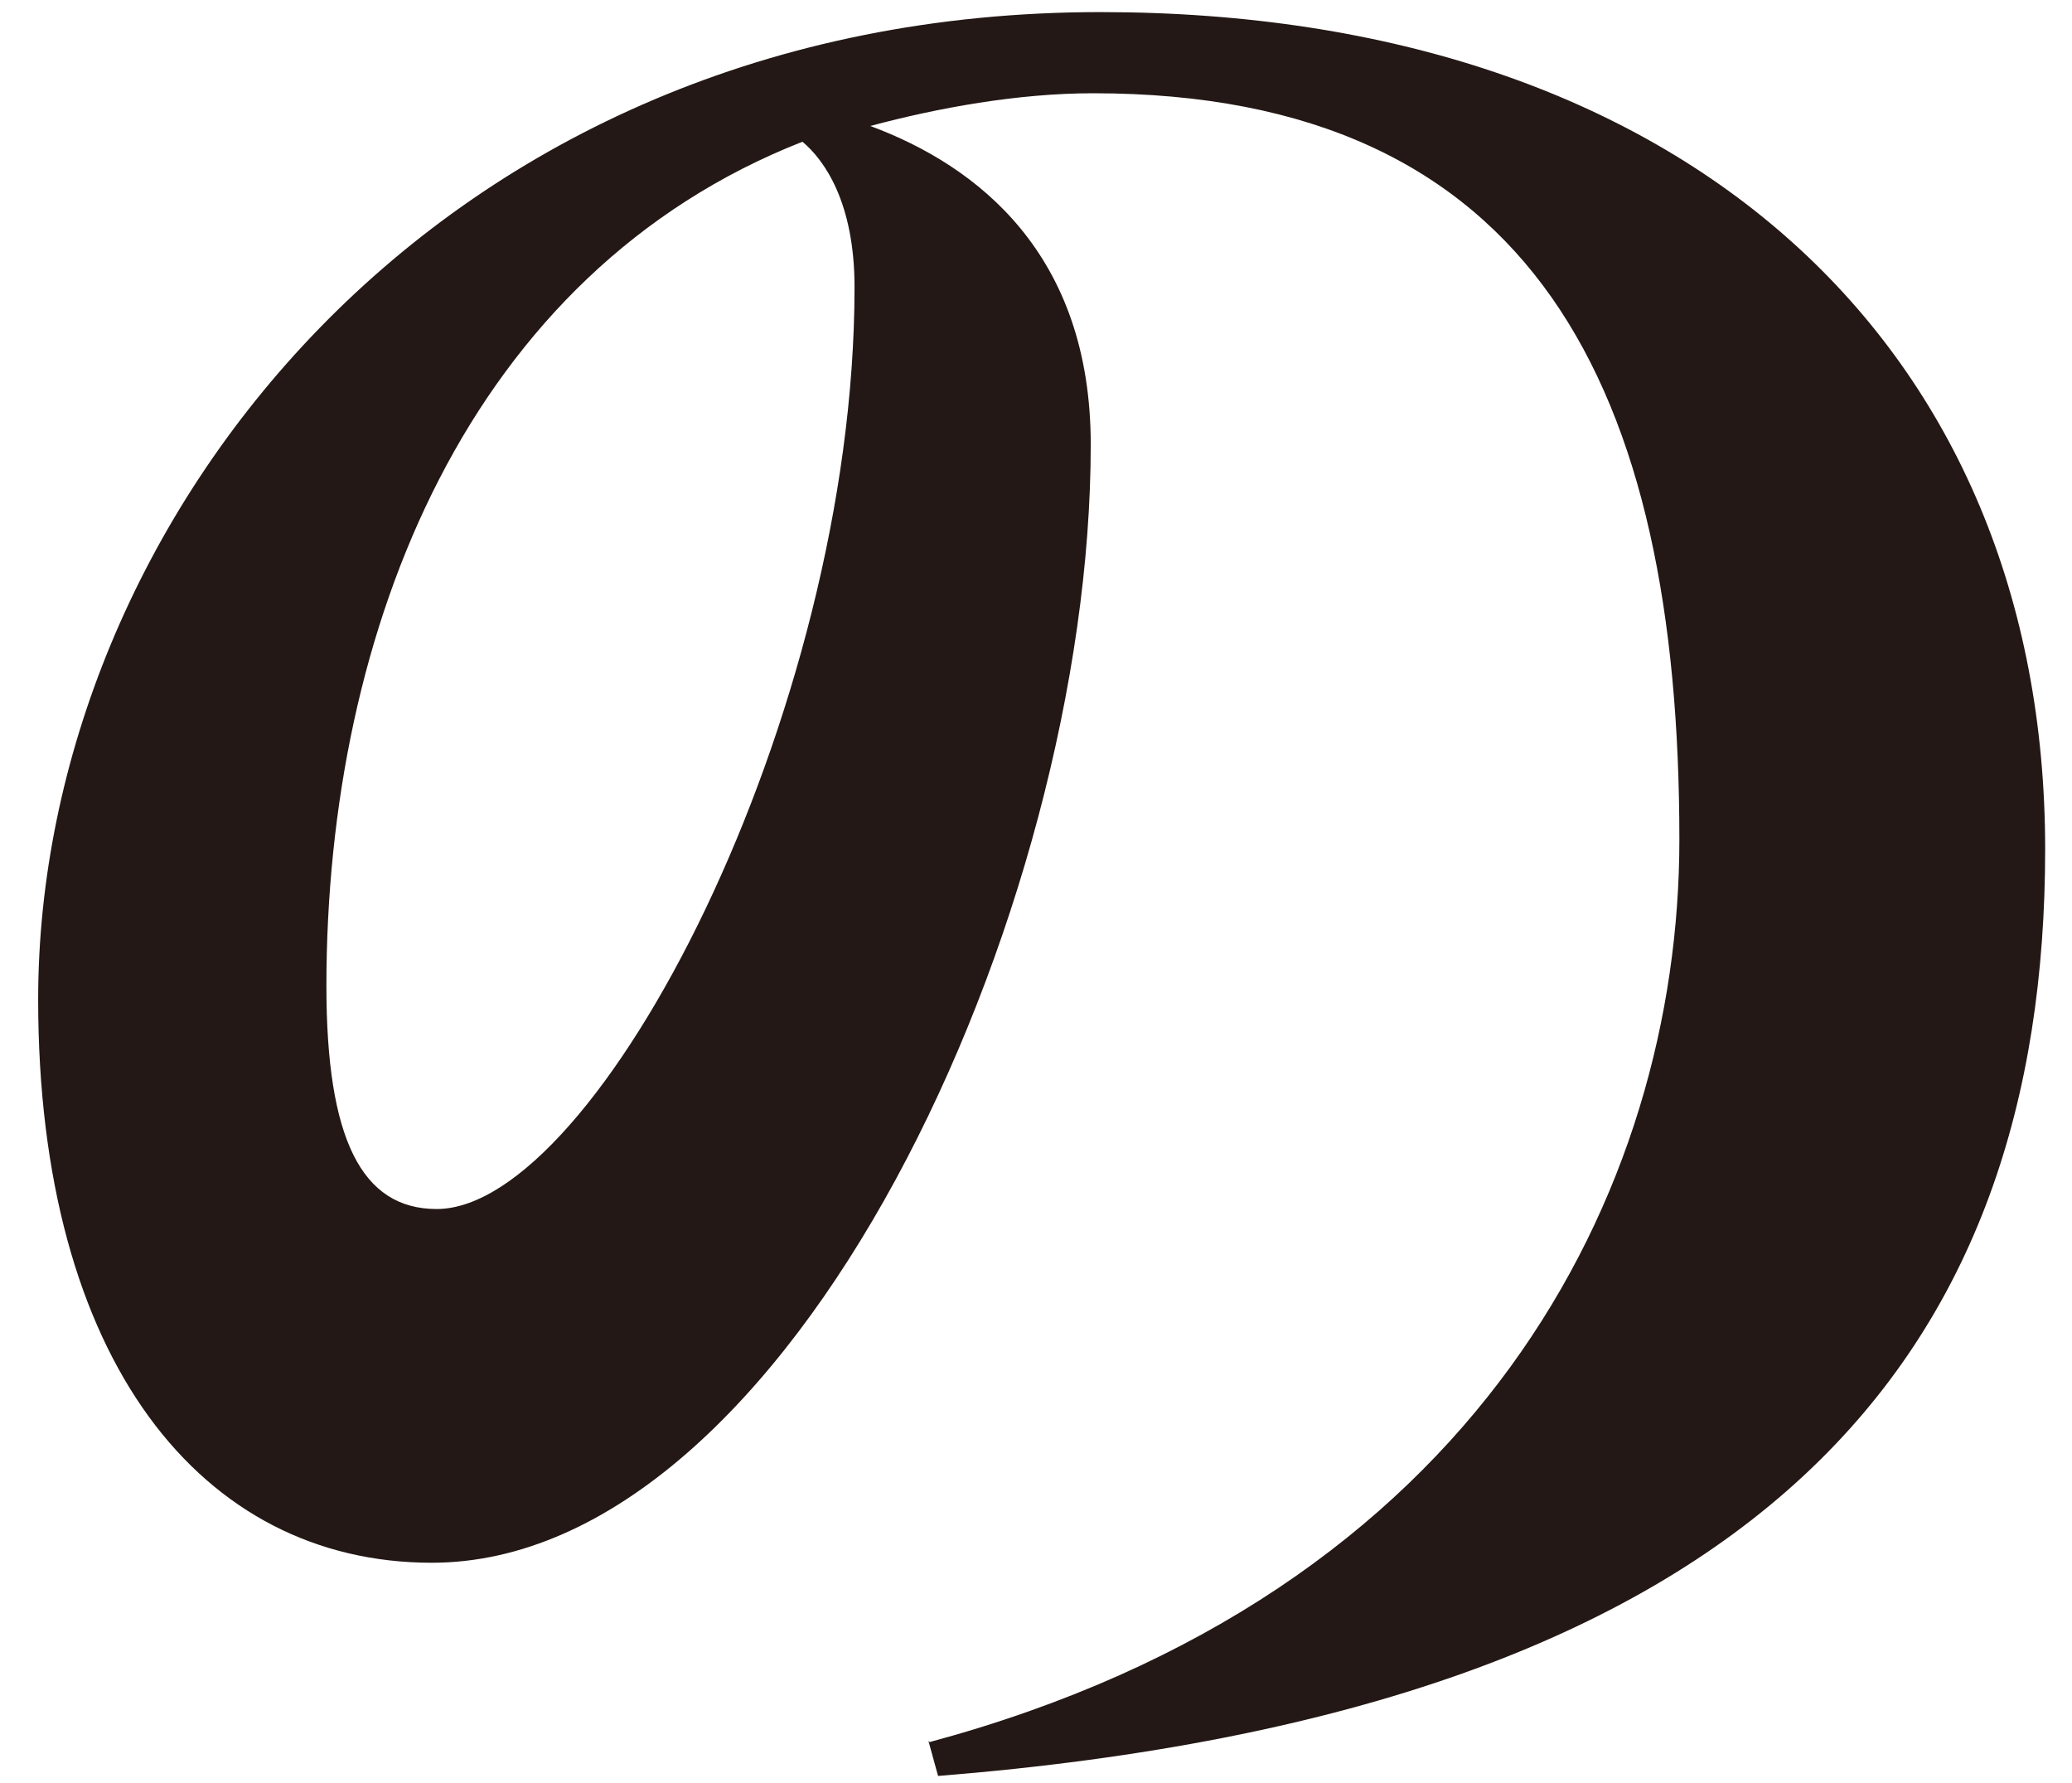 <svg width="43" height="37" viewBox="0 0 43 37" fill="none" xmlns="http://www.w3.org/2000/svg">
<path d="M19.292 36.148C30.679 33.081 34.852 24.71 34.852 17.42C34.852 8.069 31.836 1.935 22.686 1.935C21.127 1.935 19.468 2.237 18.061 2.614C20.298 3.444 22.636 5.279 22.636 9.225C22.636 18.953 16.402 32.427 8.961 32.427C4.185 32.427 0.792 28.229 0.792 20.738C0.792 10.859 9.062 0.251 22.837 0.251C35.003 0.251 42.443 7.214 42.443 17.621C42.443 28.028 36.737 35.469 19.468 36.851L19.267 36.122L19.292 36.148ZM16.653 2.941C9.74 5.656 6.774 13.021 6.774 20.462C6.774 23.629 7.503 25.087 9.062 25.087C12.38 25.087 17.734 14.856 17.734 5.957C17.734 4.198 17.105 3.318 16.653 2.941Z" fill="#231815"/>
</svg>
